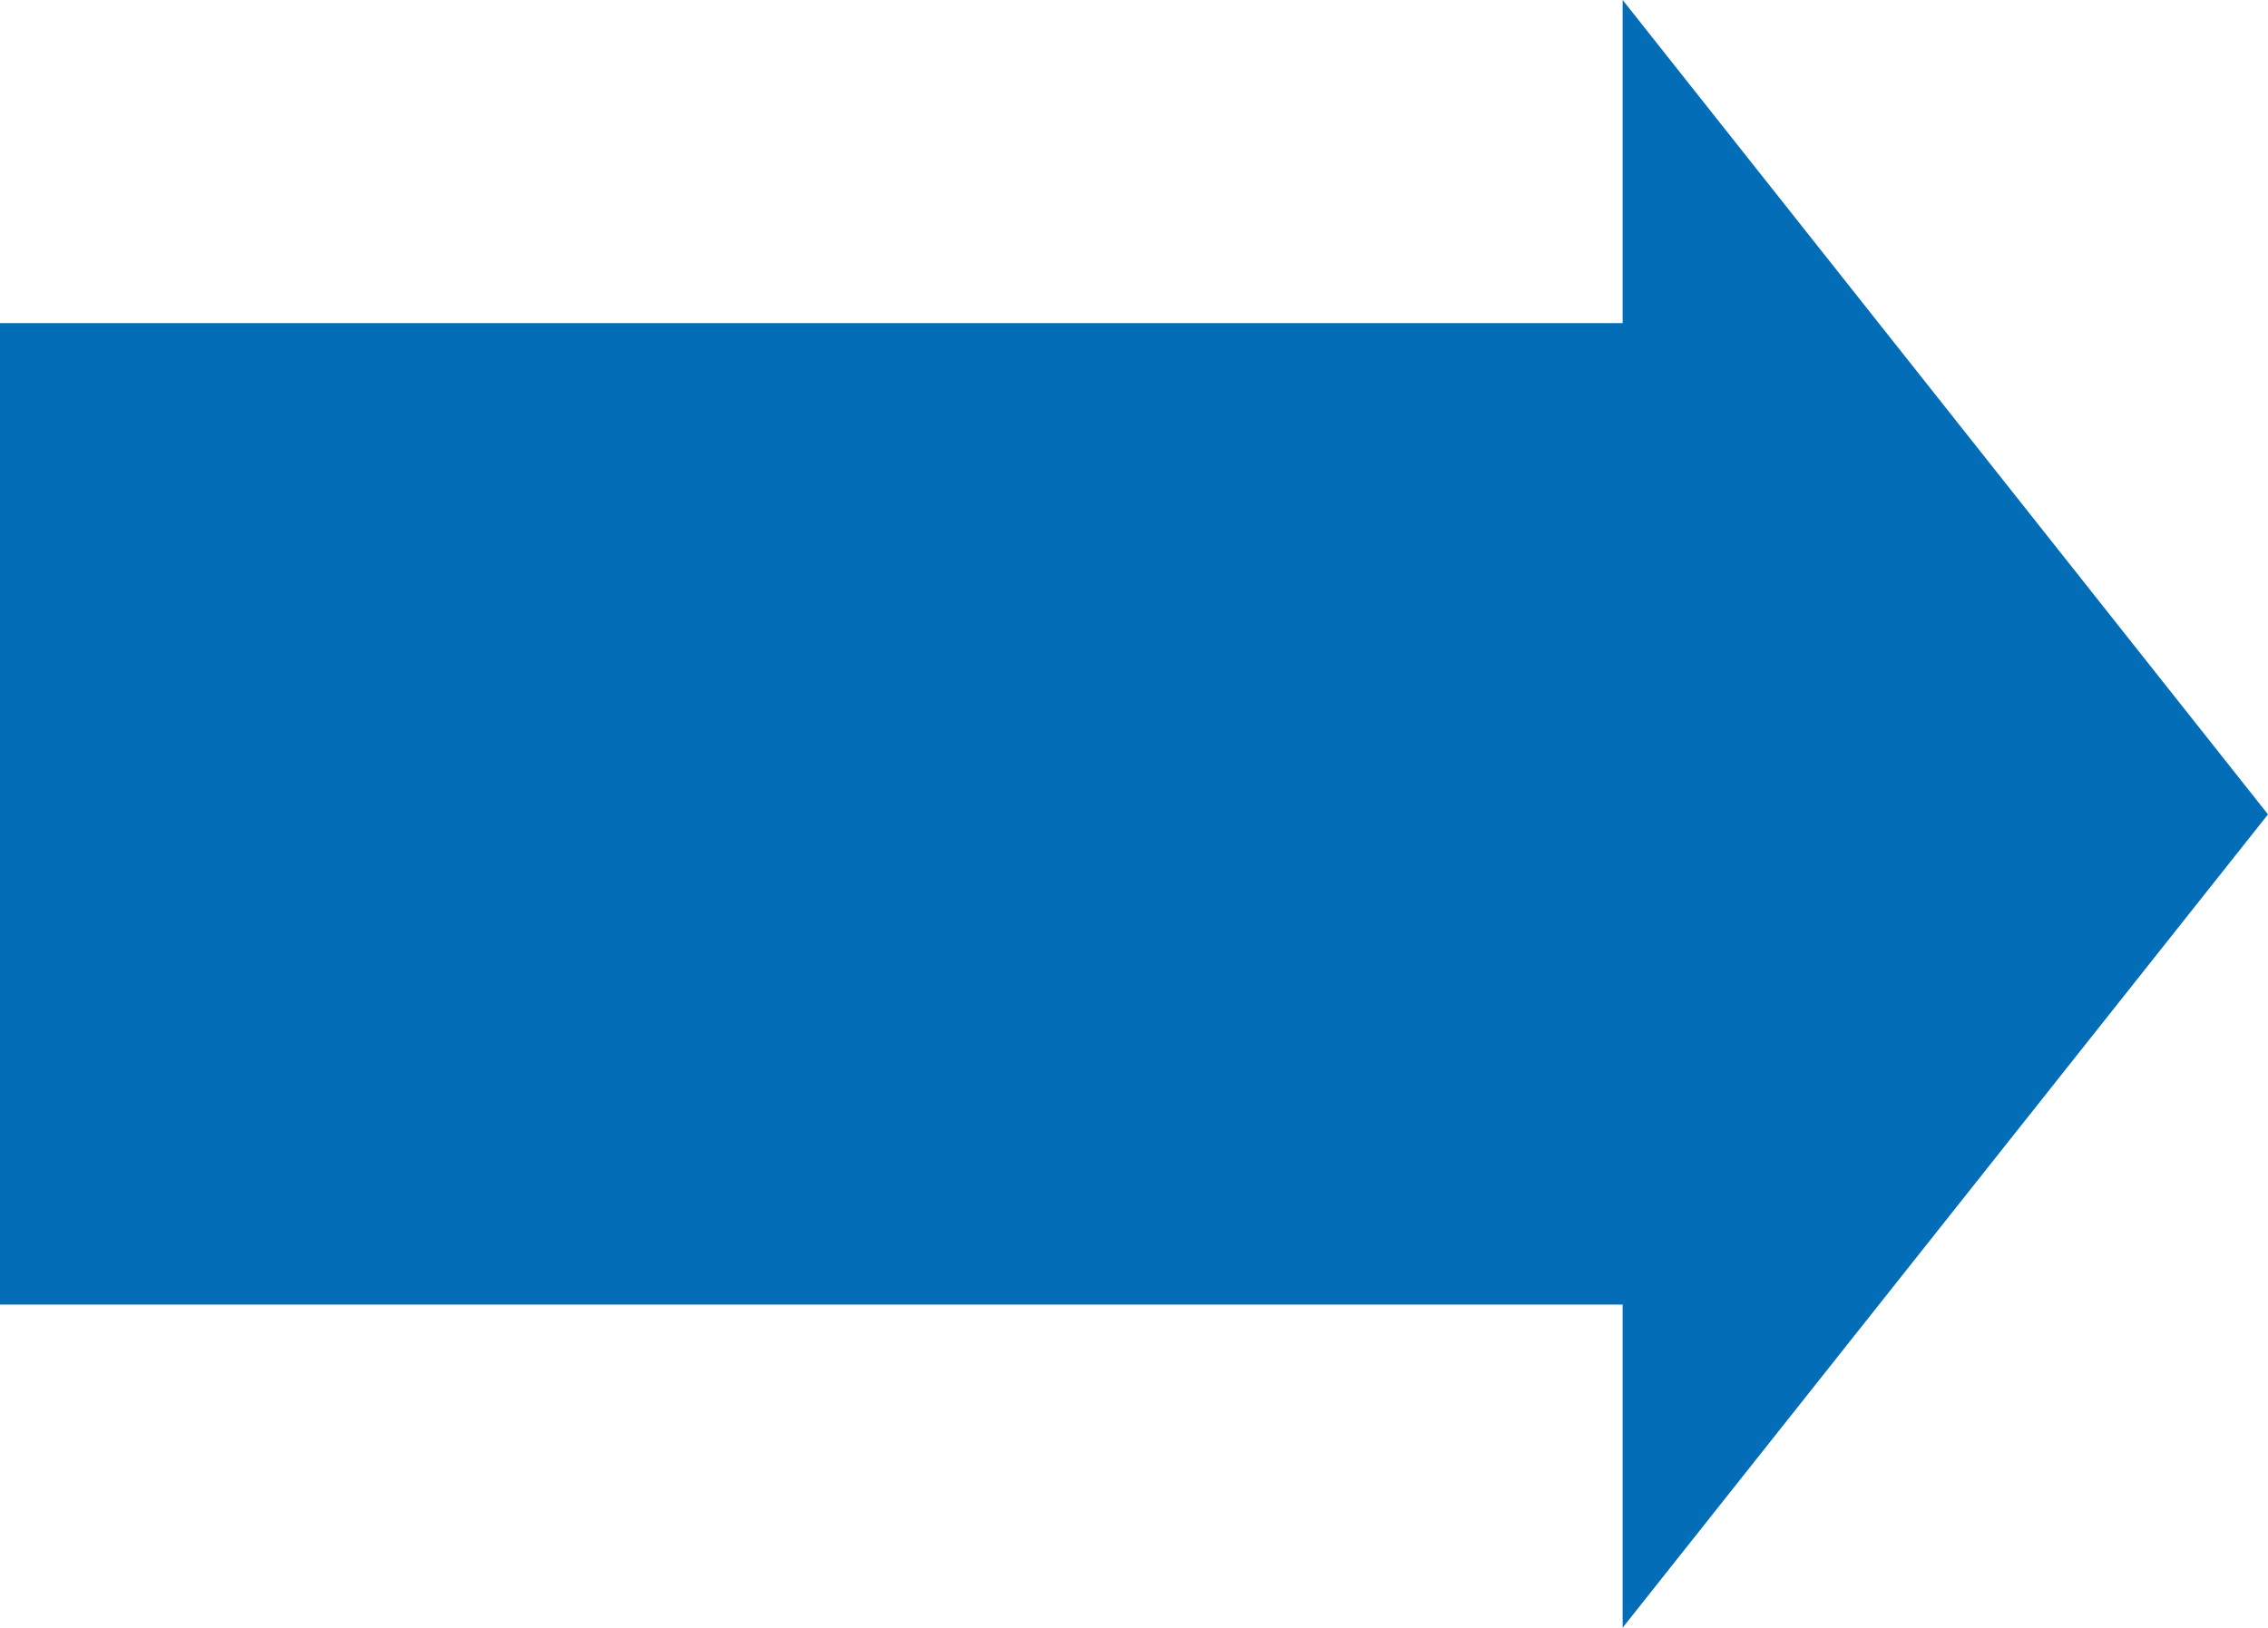 <svg id="_4色_1特色" data-name="4色＋1特色" xmlns="http://www.w3.org/2000/svg" viewBox="0 0 20.77 14.91"><defs><style>.cls-1{fill:#036eb7;}</style></defs><title>arrow</title><polygon class="cls-1" points="0 11.95 14.86 11.95 14.86 14.91 20.77 7.46 14.86 0 14.86 2.96 0 2.96 0 11.95"/></svg>